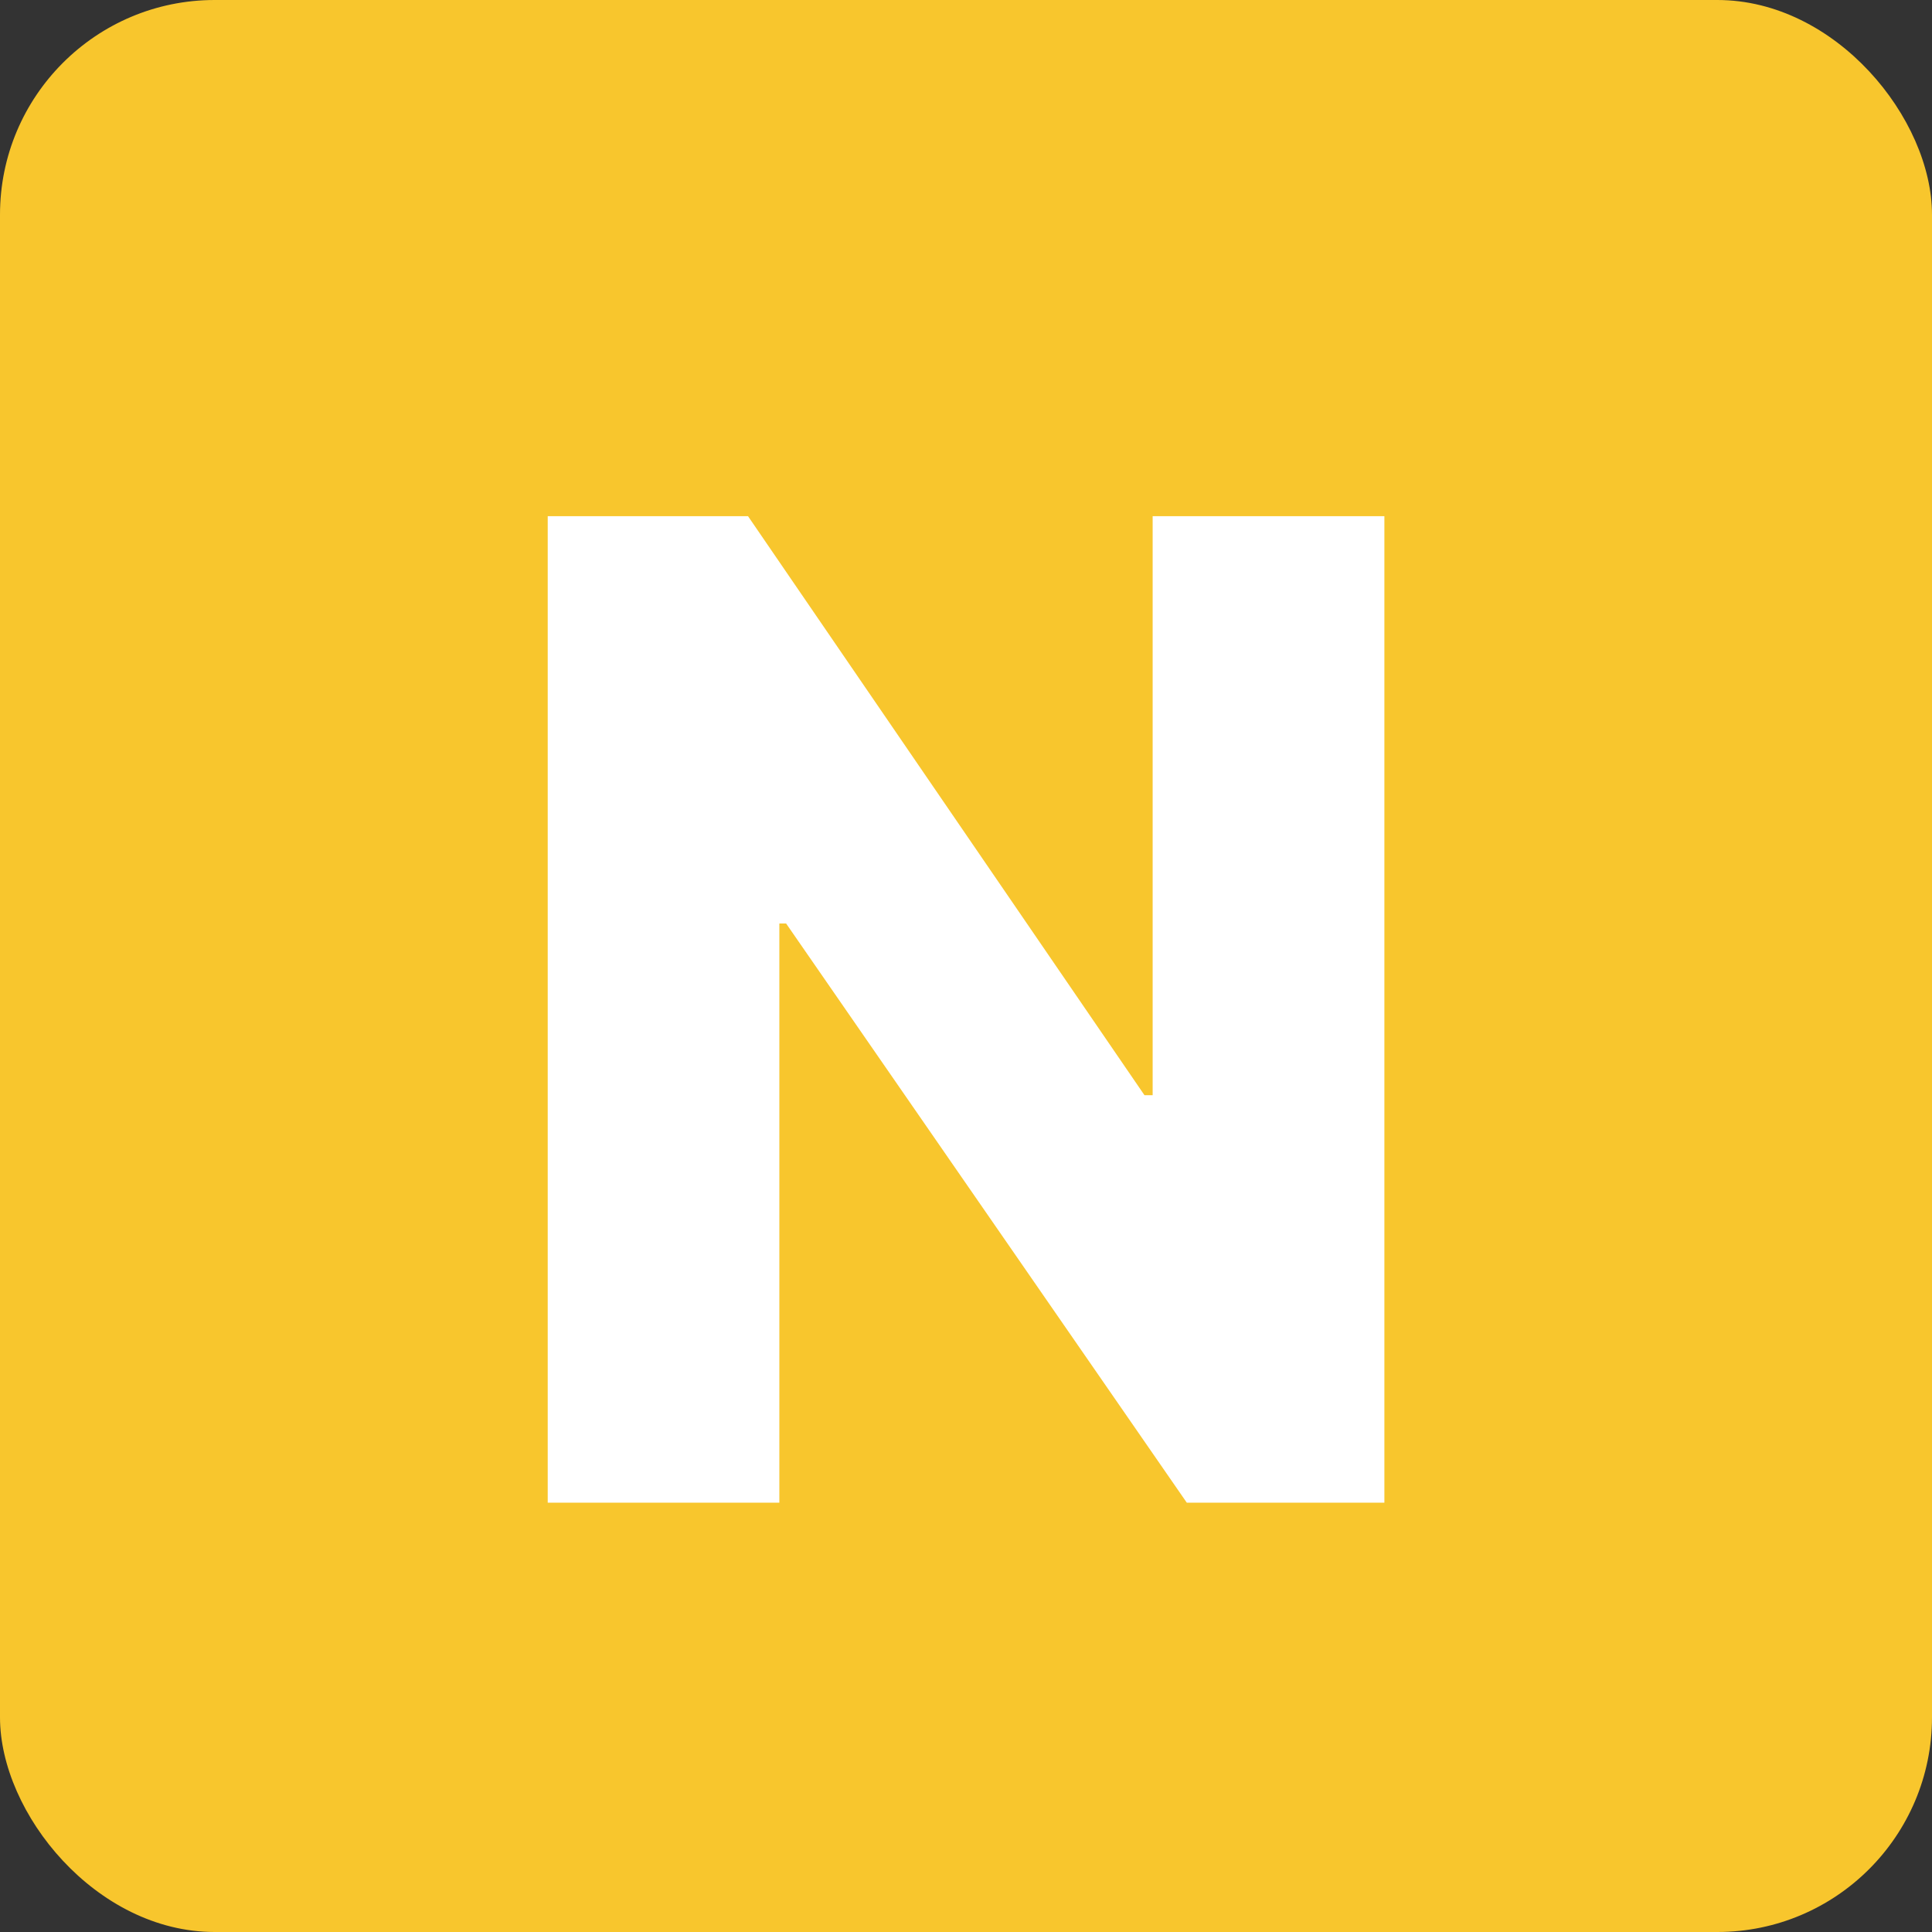 <svg width="18" height="18" viewBox="0 0 18 18" fill="none" xmlns="http://www.w3.org/2000/svg">
<rect x="0" y="0" width="18" height="18" fill="#333333" stroke="none"/>
<rect width="18" height="18" rx="2" fill="#F8C62D"/>
<path d="M12.898 4.809V14H11.057L7.324 8.604H7.261V14H5.103V4.809H6.969L10.663 10.204H10.739V4.809H12.898Z" fill="white"/>
</svg>
